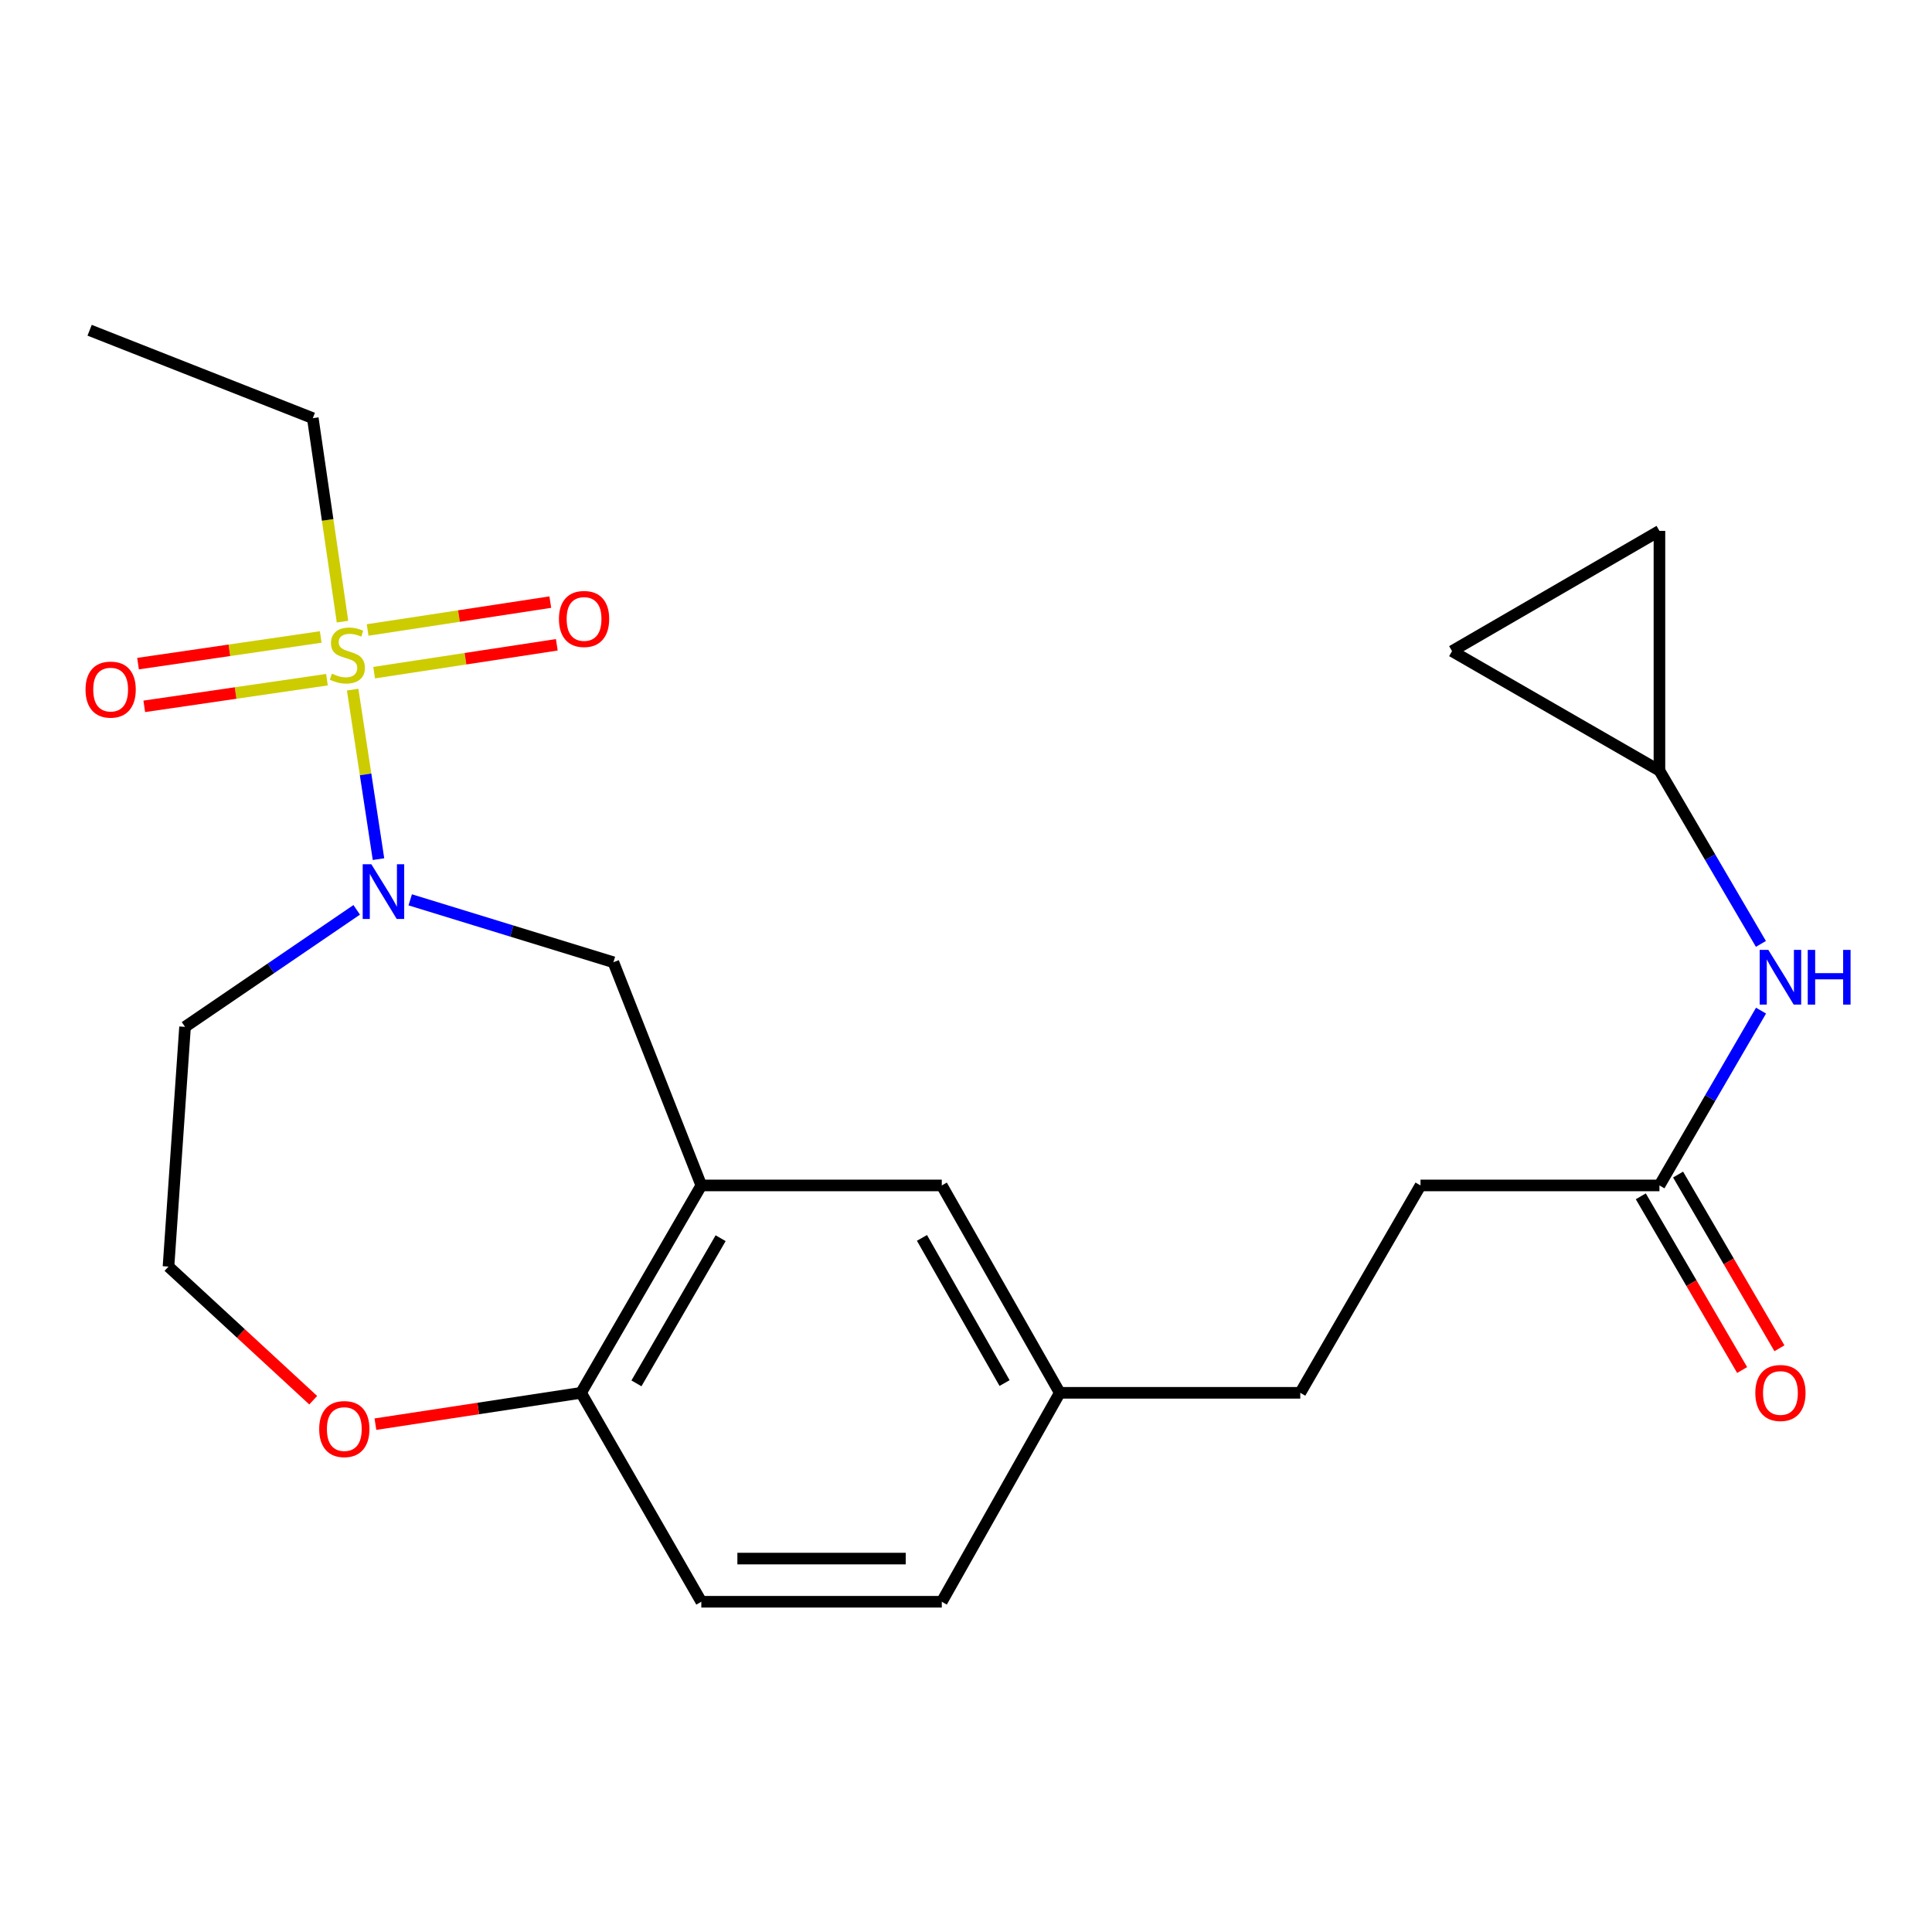 <?xml version='1.0' encoding='iso-8859-1'?>
<svg version='1.1' baseProfile='full'
              xmlns='http://www.w3.org/2000/svg'
                      xmlns:rdkit='http://www.rdkit.org/xml'
                      xmlns:xlink='http://www.w3.org/1999/xlink'
                  xml:space='preserve'
width='1000px' height='1000px' viewBox='0 0 1000 1000'>
<!-- END OF HEADER -->
<rect style='opacity:1.0;fill:#FFFFFF;stroke:none' width='1000' height='1000' x='0' y='0'> </rect>
<path class='bond-0' d='M 182.532,356.953 L 189.222,400.822' style='fill:none;fill-rule:evenodd;stroke:#CCCC00;stroke-width:6px;stroke-linecap:butt;stroke-linejoin:miter;stroke-opacity:1' />
<path class='bond-0' d='M 189.222,400.822 L 195.911,444.69' style='fill:none;fill-rule:evenodd;stroke:#0000FF;stroke-width:6px;stroke-linecap:butt;stroke-linejoin:miter;stroke-opacity:1' />
<path class='bond-5' d='M 166.003,329.696 L 118.725,336.594' style='fill:none;fill-rule:evenodd;stroke:#CCCC00;stroke-width:6px;stroke-linecap:butt;stroke-linejoin:miter;stroke-opacity:1' />
<path class='bond-5' d='M 118.725,336.594 L 71.447,343.491' style='fill:none;fill-rule:evenodd;stroke:#FF0000;stroke-width:6px;stroke-linecap:butt;stroke-linejoin:miter;stroke-opacity:1' />
<path class='bond-5' d='M 169.229,351.806 L 121.95,358.704' style='fill:none;fill-rule:evenodd;stroke:#CCCC00;stroke-width:6px;stroke-linecap:butt;stroke-linejoin:miter;stroke-opacity:1' />
<path class='bond-5' d='M 121.95,358.704 L 74.672,365.601' style='fill:none;fill-rule:evenodd;stroke:#FF0000;stroke-width:6px;stroke-linecap:butt;stroke-linejoin:miter;stroke-opacity:1' />
<path class='bond-6' d='M 193.654,348.162 L 240.929,340.953' style='fill:none;fill-rule:evenodd;stroke:#CCCC00;stroke-width:6px;stroke-linecap:butt;stroke-linejoin:miter;stroke-opacity:1' />
<path class='bond-6' d='M 240.929,340.953 L 288.204,333.745' style='fill:none;fill-rule:evenodd;stroke:#FF0000;stroke-width:6px;stroke-linecap:butt;stroke-linejoin:miter;stroke-opacity:1' />
<path class='bond-6' d='M 190.285,326.073 L 237.561,318.865' style='fill:none;fill-rule:evenodd;stroke:#CCCC00;stroke-width:6px;stroke-linecap:butt;stroke-linejoin:miter;stroke-opacity:1' />
<path class='bond-6' d='M 237.561,318.865 L 284.836,311.656' style='fill:none;fill-rule:evenodd;stroke:#FF0000;stroke-width:6px;stroke-linecap:butt;stroke-linejoin:miter;stroke-opacity:1' />
<path class='bond-16' d='M 177.278,321.759 L 169.591,269.101' style='fill:none;fill-rule:evenodd;stroke:#CCCC00;stroke-width:6px;stroke-linecap:butt;stroke-linejoin:miter;stroke-opacity:1' />
<path class='bond-16' d='M 169.591,269.101 L 161.903,216.443' style='fill:none;fill-rule:evenodd;stroke:#000000;stroke-width:6px;stroke-linecap:butt;stroke-linejoin:miter;stroke-opacity:1' />
<path class='bond-2' d='M 212.326,465.75 L 264.909,481.907' style='fill:none;fill-rule:evenodd;stroke:#0000FF;stroke-width:6px;stroke-linecap:butt;stroke-linejoin:miter;stroke-opacity:1' />
<path class='bond-2' d='M 264.909,481.907 L 317.492,498.064' style='fill:none;fill-rule:evenodd;stroke:#000000;stroke-width:6px;stroke-linecap:butt;stroke-linejoin:miter;stroke-opacity:1' />
<path class='bond-13' d='M 184.626,470.934 L 140.202,501.22' style='fill:none;fill-rule:evenodd;stroke:#0000FF;stroke-width:6px;stroke-linecap:butt;stroke-linejoin:miter;stroke-opacity:1' />
<path class='bond-13' d='M 140.202,501.22 L 95.778,531.505' style='fill:none;fill-rule:evenodd;stroke:#000000;stroke-width:6px;stroke-linecap:butt;stroke-linejoin:miter;stroke-opacity:1' />
<path class='bond-1' d='M 362.999,613.582 L 317.492,498.064' style='fill:none;fill-rule:evenodd;stroke:#000000;stroke-width:6px;stroke-linecap:butt;stroke-linejoin:miter;stroke-opacity:1' />
<path class='bond-3' d='M 362.999,613.582 L 300.759,720.92' style='fill:none;fill-rule:evenodd;stroke:#000000;stroke-width:6px;stroke-linecap:butt;stroke-linejoin:miter;stroke-opacity:1' />
<path class='bond-3' d='M 372.992,640.891 L 329.424,716.027' style='fill:none;fill-rule:evenodd;stroke:#000000;stroke-width:6px;stroke-linecap:butt;stroke-linejoin:miter;stroke-opacity:1' />
<path class='bond-11' d='M 362.999,613.582 L 487.467,613.582' style='fill:none;fill-rule:evenodd;stroke:#000000;stroke-width:6px;stroke-linecap:butt;stroke-linejoin:miter;stroke-opacity:1' />
<path class='bond-15' d='M 300.759,720.92 L 362.999,829.064' style='fill:none;fill-rule:evenodd;stroke:#000000;stroke-width:6px;stroke-linecap:butt;stroke-linejoin:miter;stroke-opacity:1' />
<path class='bond-23' d='M 300.759,720.92 L 247.536,729.034' style='fill:none;fill-rule:evenodd;stroke:#000000;stroke-width:6px;stroke-linecap:butt;stroke-linejoin:miter;stroke-opacity:1' />
<path class='bond-23' d='M 247.536,729.034 L 194.314,737.147' style='fill:none;fill-rule:evenodd;stroke:#FF0000;stroke-width:6px;stroke-linecap:butt;stroke-linejoin:miter;stroke-opacity:1' />
<path class='bond-4' d='M 858.923,398.869 L 885.183,443.716' style='fill:none;fill-rule:evenodd;stroke:#000000;stroke-width:6px;stroke-linecap:butt;stroke-linejoin:miter;stroke-opacity:1' />
<path class='bond-4' d='M 885.183,443.716 L 911.443,488.563' style='fill:none;fill-rule:evenodd;stroke:#0000FF;stroke-width:6px;stroke-linecap:butt;stroke-linejoin:miter;stroke-opacity:1' />
<path class='bond-9' d='M 858.923,398.869 L 858.923,274.785' style='fill:none;fill-rule:evenodd;stroke:#000000;stroke-width:6px;stroke-linecap:butt;stroke-linejoin:miter;stroke-opacity:1' />
<path class='bond-10' d='M 858.923,398.869 L 751.573,337.026' style='fill:none;fill-rule:evenodd;stroke:#000000;stroke-width:6px;stroke-linecap:butt;stroke-linejoin:miter;stroke-opacity:1' />
<path class='bond-7' d='M 858.923,613.582 L 735.249,613.582' style='fill:none;fill-rule:evenodd;stroke:#000000;stroke-width:6px;stroke-linecap:butt;stroke-linejoin:miter;stroke-opacity:1' />
<path class='bond-8' d='M 858.923,613.582 L 885.216,568.34' style='fill:none;fill-rule:evenodd;stroke:#000000;stroke-width:6px;stroke-linecap:butt;stroke-linejoin:miter;stroke-opacity:1' />
<path class='bond-8' d='M 885.216,568.34 L 911.508,523.098' style='fill:none;fill-rule:evenodd;stroke:#0000FF;stroke-width:6px;stroke-linecap:butt;stroke-linejoin:miter;stroke-opacity:1' />
<path class='bond-14' d='M 849.273,619.212 L 875.502,664.167' style='fill:none;fill-rule:evenodd;stroke:#000000;stroke-width:6px;stroke-linecap:butt;stroke-linejoin:miter;stroke-opacity:1' />
<path class='bond-14' d='M 875.502,664.167 L 901.731,709.123' style='fill:none;fill-rule:evenodd;stroke:#FF0000;stroke-width:6px;stroke-linecap:butt;stroke-linejoin:miter;stroke-opacity:1' />
<path class='bond-14' d='M 868.573,607.952 L 894.802,652.907' style='fill:none;fill-rule:evenodd;stroke:#000000;stroke-width:6px;stroke-linecap:butt;stroke-linejoin:miter;stroke-opacity:1' />
<path class='bond-14' d='M 894.802,652.907 L 921.031,697.863' style='fill:none;fill-rule:evenodd;stroke:#FF0000;stroke-width:6px;stroke-linecap:butt;stroke-linejoin:miter;stroke-opacity:1' />
<path class='bond-25' d='M 858.923,274.785 L 751.573,337.026' style='fill:none;fill-rule:evenodd;stroke:#000000;stroke-width:6px;stroke-linecap:butt;stroke-linejoin:miter;stroke-opacity:1' />
<path class='bond-17' d='M 487.467,613.582 L 548.541,720.92' style='fill:none;fill-rule:evenodd;stroke:#000000;stroke-width:6px;stroke-linecap:butt;stroke-linejoin:miter;stroke-opacity:1' />
<path class='bond-17' d='M 477.208,640.732 L 519.959,715.869' style='fill:none;fill-rule:evenodd;stroke:#000000;stroke-width:6px;stroke-linecap:butt;stroke-linejoin:miter;stroke-opacity:1' />
<path class='bond-12' d='M 162.118,724.742 L 124.665,690.165' style='fill:none;fill-rule:evenodd;stroke:#FF0000;stroke-width:6px;stroke-linecap:butt;stroke-linejoin:miter;stroke-opacity:1' />
<path class='bond-12' d='M 124.665,690.165 L 87.213,655.588' style='fill:none;fill-rule:evenodd;stroke:#000000;stroke-width:6px;stroke-linecap:butt;stroke-linejoin:miter;stroke-opacity:1' />
<path class='bond-19' d='M 95.778,531.505 L 87.213,655.588' style='fill:none;fill-rule:evenodd;stroke:#000000;stroke-width:6px;stroke-linecap:butt;stroke-linejoin:miter;stroke-opacity:1' />
<path class='bond-24' d='M 362.999,829.064 L 487.467,829.064' style='fill:none;fill-rule:evenodd;stroke:#000000;stroke-width:6px;stroke-linecap:butt;stroke-linejoin:miter;stroke-opacity:1' />
<path class='bond-24' d='M 381.669,806.72 L 468.797,806.72' style='fill:none;fill-rule:evenodd;stroke:#000000;stroke-width:6px;stroke-linecap:butt;stroke-linejoin:miter;stroke-opacity:1' />
<path class='bond-22' d='M 161.903,216.443 L 46.385,170.936' style='fill:none;fill-rule:evenodd;stroke:#000000;stroke-width:6px;stroke-linecap:butt;stroke-linejoin:miter;stroke-opacity:1' />
<path class='bond-20' d='M 548.541,720.92 L 487.467,829.064' style='fill:none;fill-rule:evenodd;stroke:#000000;stroke-width:6px;stroke-linecap:butt;stroke-linejoin:miter;stroke-opacity:1' />
<path class='bond-21' d='M 548.541,720.92 L 673.021,720.92' style='fill:none;fill-rule:evenodd;stroke:#000000;stroke-width:6px;stroke-linecap:butt;stroke-linejoin:miter;stroke-opacity:1' />
<path class='bond-18' d='M 735.249,613.582 L 673.021,720.92' style='fill:none;fill-rule:evenodd;stroke:#000000;stroke-width:6px;stroke-linecap:butt;stroke-linejoin:miter;stroke-opacity:1' />
<path  class='atom-0' d='M 171.791 348.695
Q 172.111 348.815, 173.431 349.375
Q 174.751 349.935, 176.191 350.295
Q 177.671 350.615, 179.111 350.615
Q 181.791 350.615, 183.351 349.335
Q 184.911 348.015, 184.911 345.735
Q 184.911 344.175, 184.111 343.215
Q 183.351 342.255, 182.151 341.735
Q 180.951 341.215, 178.951 340.615
Q 176.431 339.855, 174.911 339.135
Q 173.431 338.415, 172.351 336.895
Q 171.311 335.375, 171.311 332.815
Q 171.311 329.255, 173.711 327.055
Q 176.151 324.855, 180.951 324.855
Q 184.231 324.855, 187.951 326.415
L 187.031 329.495
Q 183.631 328.095, 181.071 328.095
Q 178.311 328.095, 176.791 329.255
Q 175.271 330.375, 175.311 332.335
Q 175.311 333.855, 176.071 334.775
Q 176.871 335.695, 177.991 336.215
Q 179.151 336.735, 181.071 337.335
Q 183.631 338.135, 185.151 338.935
Q 186.671 339.735, 187.751 341.375
Q 188.871 342.975, 188.871 345.735
Q 188.871 349.655, 186.231 351.775
Q 183.631 353.855, 179.271 353.855
Q 176.751 353.855, 174.831 353.295
Q 172.951 352.775, 170.711 351.855
L 171.791 348.695
' fill='#CCCC00'/>
<path  class='atom-1' d='M 192.213 447.334
L 201.493 462.334
Q 202.413 463.814, 203.893 466.494
Q 205.373 469.174, 205.453 469.334
L 205.453 447.334
L 209.213 447.334
L 209.213 475.654
L 205.333 475.654
L 195.373 459.254
Q 194.213 457.334, 192.973 455.134
Q 191.773 452.934, 191.413 452.254
L 191.413 475.654
L 187.733 475.654
L 187.733 447.334
L 192.213 447.334
' fill='#0000FF'/>
<path  class='atom-6' d='M 44.272 356.93
Q 44.272 350.13, 47.632 346.33
Q 50.992 342.53, 57.272 342.53
Q 63.552 342.53, 66.912 346.33
Q 70.272 350.13, 70.272 356.93
Q 70.272 363.81, 66.872 367.73
Q 63.472 371.61, 57.272 371.61
Q 51.032 371.61, 47.632 367.73
Q 44.272 363.85, 44.272 356.93
M 57.272 368.41
Q 61.592 368.41, 63.912 365.53
Q 66.272 362.61, 66.272 356.93
Q 66.272 351.37, 63.912 348.57
Q 61.592 345.73, 57.272 345.73
Q 52.952 345.73, 50.592 348.53
Q 48.272 351.33, 48.272 356.93
Q 48.272 362.65, 50.592 365.53
Q 52.952 368.41, 57.272 368.41
' fill='#FF0000'/>
<path  class='atom-7' d='M 289.31 320.373
Q 289.31 313.573, 292.67 309.773
Q 296.03 305.973, 302.31 305.973
Q 308.59 305.973, 311.95 309.773
Q 315.31 313.573, 315.31 320.373
Q 315.31 327.253, 311.91 331.173
Q 308.51 335.053, 302.31 335.053
Q 296.07 335.053, 292.67 331.173
Q 289.31 327.293, 289.31 320.373
M 302.31 331.853
Q 306.63 331.853, 308.95 328.973
Q 311.31 326.053, 311.31 320.373
Q 311.31 314.813, 308.95 312.013
Q 306.63 309.173, 302.31 309.173
Q 297.99 309.173, 295.63 311.973
Q 293.31 314.773, 293.31 320.373
Q 293.31 326.093, 295.63 328.973
Q 297.99 331.853, 302.31 331.853
' fill='#FF0000'/>
<path  class='atom-9' d='M 915.288 491.662
L 924.568 506.662
Q 925.488 508.142, 926.968 510.822
Q 928.448 513.502, 928.528 513.662
L 928.528 491.662
L 932.288 491.662
L 932.288 519.982
L 928.408 519.982
L 918.448 503.582
Q 917.288 501.662, 916.048 499.462
Q 914.848 497.262, 914.488 496.582
L 914.488 519.982
L 910.808 519.982
L 910.808 491.662
L 915.288 491.662
' fill='#0000FF'/>
<path  class='atom-9' d='M 935.688 491.662
L 939.528 491.662
L 939.528 503.702
L 954.008 503.702
L 954.008 491.662
L 957.848 491.662
L 957.848 519.982
L 954.008 519.982
L 954.008 506.902
L 939.528 506.902
L 939.528 519.982
L 935.688 519.982
L 935.688 491.662
' fill='#0000FF'/>
<path  class='atom-13' d='M 165.215 739.682
Q 165.215 732.882, 168.575 729.082
Q 171.935 725.282, 178.215 725.282
Q 184.495 725.282, 187.855 729.082
Q 191.215 732.882, 191.215 739.682
Q 191.215 746.562, 187.815 750.482
Q 184.415 754.362, 178.215 754.362
Q 171.975 754.362, 168.575 750.482
Q 165.215 746.602, 165.215 739.682
M 178.215 751.162
Q 182.535 751.162, 184.855 748.282
Q 187.215 745.362, 187.215 739.682
Q 187.215 734.122, 184.855 731.322
Q 182.535 728.482, 178.215 728.482
Q 173.895 728.482, 171.535 731.282
Q 169.215 734.082, 169.215 739.682
Q 169.215 745.402, 171.535 748.282
Q 173.895 751.162, 178.215 751.162
' fill='#FF0000'/>
<path  class='atom-15' d='M 908.548 721
Q 908.548 714.2, 911.908 710.4
Q 915.268 706.6, 921.548 706.6
Q 927.828 706.6, 931.188 710.4
Q 934.548 714.2, 934.548 721
Q 934.548 727.88, 931.148 731.8
Q 927.748 735.68, 921.548 735.68
Q 915.308 735.68, 911.908 731.8
Q 908.548 727.92, 908.548 721
M 921.548 732.48
Q 925.868 732.48, 928.188 729.6
Q 930.548 726.68, 930.548 721
Q 930.548 715.44, 928.188 712.64
Q 925.868 709.8, 921.548 709.8
Q 917.228 709.8, 914.868 712.6
Q 912.548 715.4, 912.548 721
Q 912.548 726.72, 914.868 729.6
Q 917.228 732.48, 921.548 732.48
' fill='#FF0000'/>
</svg>
